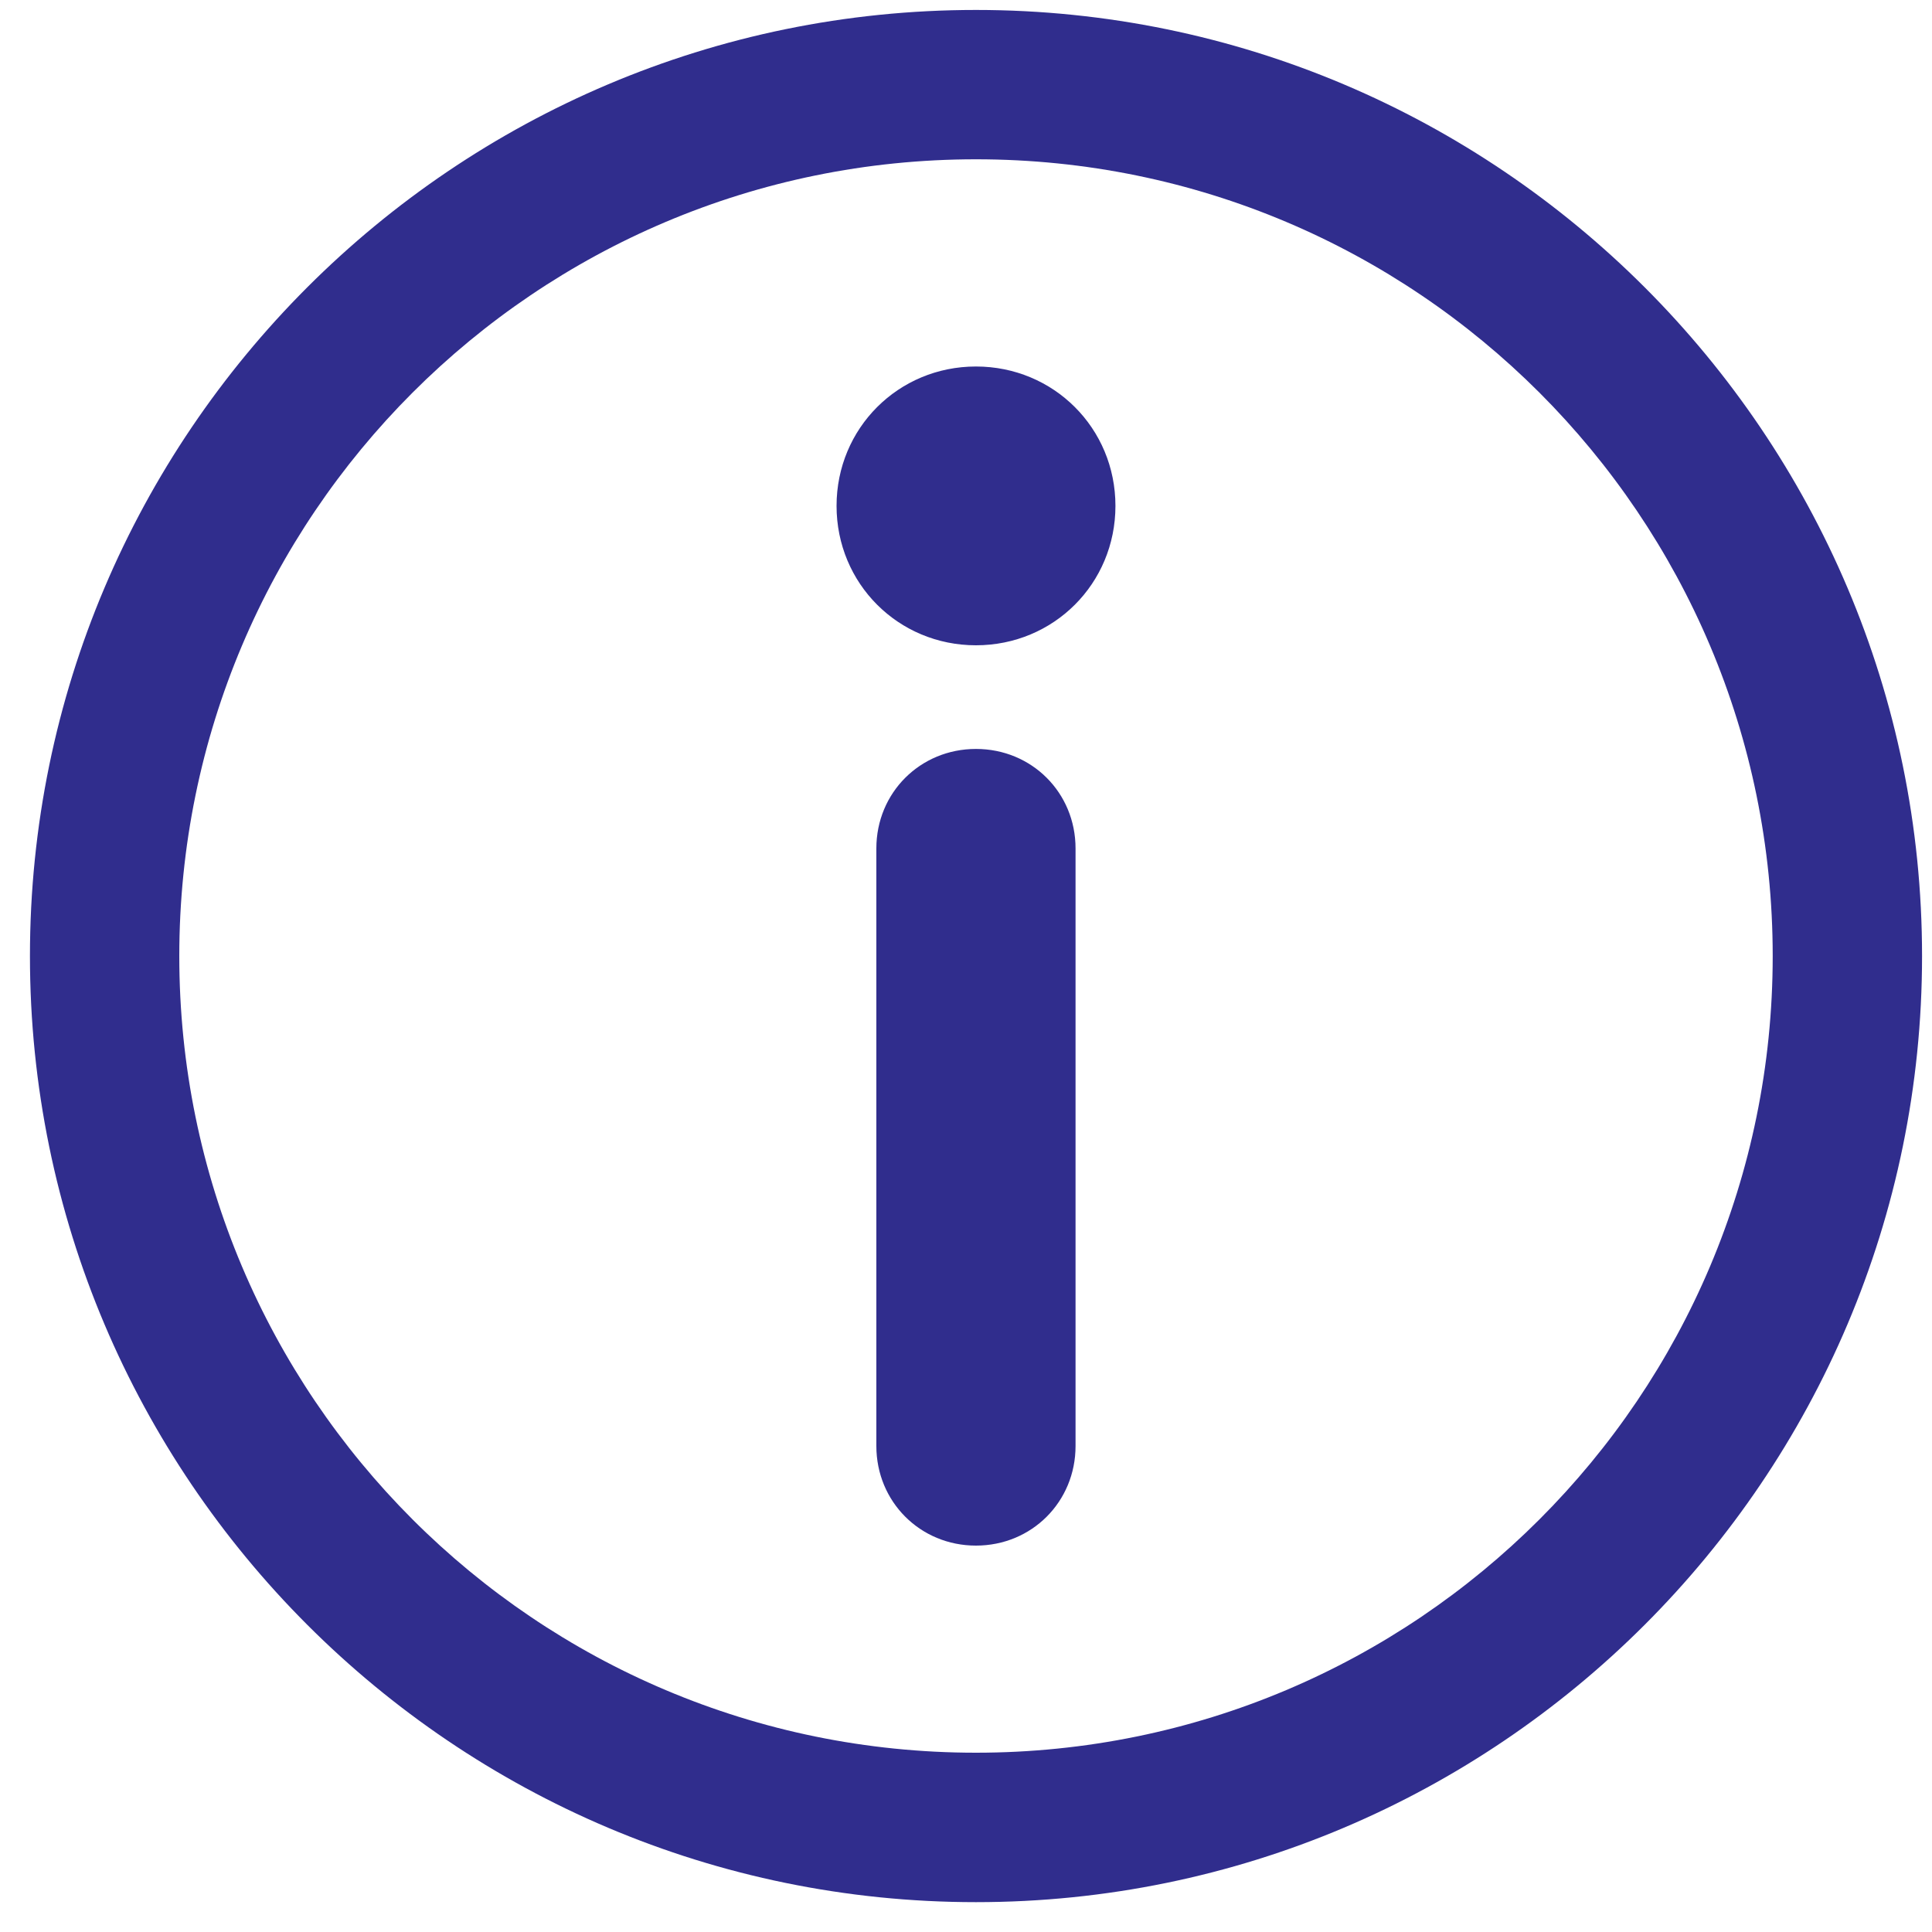 <svg width="20" height="20" viewBox="0 0 20 20" fill="none" xmlns="http://www.w3.org/2000/svg">
<g clip-path="url(#clip0_3029_2)">
<path d="M19.897 9.897C19.897 15.299 15.505 19.691 10.103 19.691C4.701 19.691 0.31 15.299 0.31 9.897C0.31 4.495 4.701 0.103 10.103 0.103C15.505 0.103 19.897 4.495 19.897 9.897ZM10.103 1.649C5.547 1.649 1.856 5.34 1.856 9.897C1.856 14.454 5.547 18.144 10.103 18.144C14.66 18.144 18.351 14.454 18.351 9.897C18.351 5.34 14.66 1.649 10.103 1.649ZM11.134 14.969V8.783C11.134 8.206 10.681 7.753 10.103 7.753C9.526 7.753 9.072 8.206 9.072 8.783V14.969C9.072 15.546 9.526 16 10.103 16C10.681 16 11.134 15.546 11.134 14.969ZM10.103 3.794C9.299 3.794 8.66 4.433 8.66 5.237C8.66 6.041 9.299 6.68 10.103 6.68C10.908 6.68 11.547 6.041 11.547 5.237C11.547 4.433 10.908 3.794 10.103 3.794Z" fill="#302D8D"/>
</g>
<defs>
<clipPath id="clip0_3029_2">
<rect width="20" height="20" fill="white"/>
</clipPath>
</defs>
</svg>
